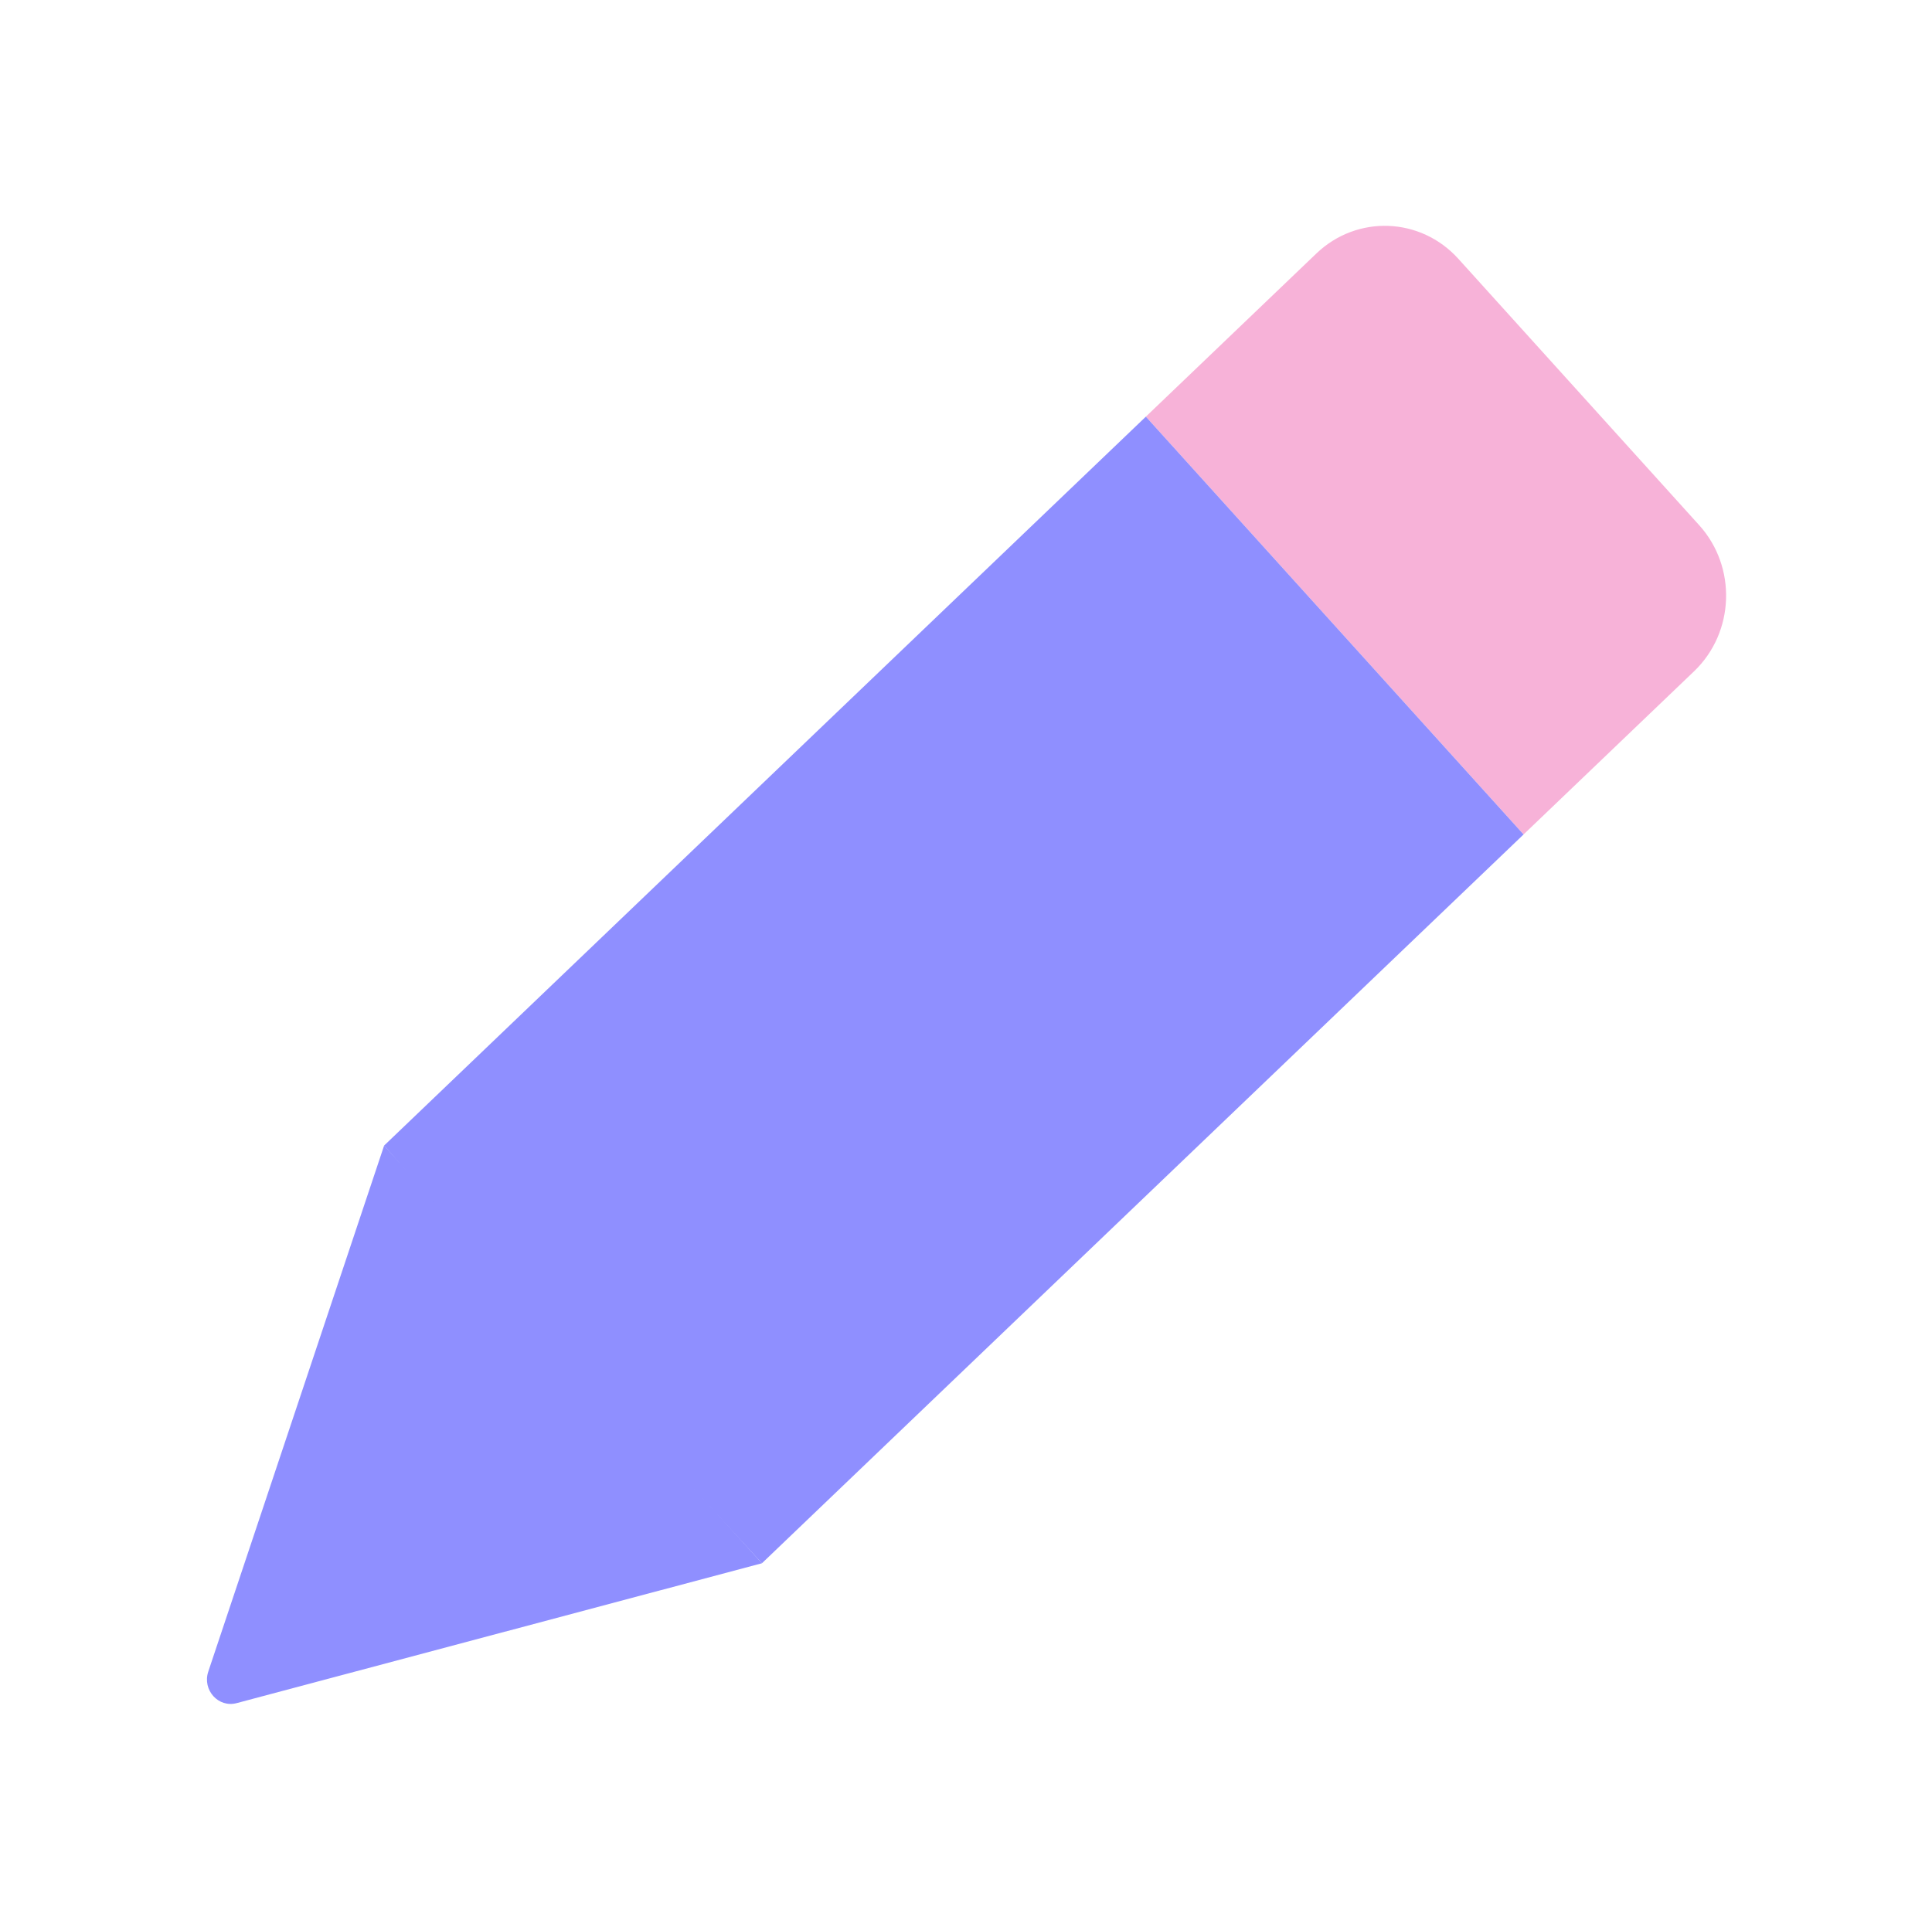 <?xml version="1.0" encoding="UTF-8"?> <svg xmlns="http://www.w3.org/2000/svg" width="1081" height="1080" viewBox="0 0 1081 1080" fill="none"><path d="M426.323 874.885L132.422 953.162C122.216 955.889 113.153 945.874 116.512 935.59L214.923 641.118" fill="#8F8FFF"></path><path d="M852.473 467L947.872 375.695C970.603 353.934 971.892 317.335 950.745 293.938L815.978 144.836C794.831 121.439 759.264 120.114 736.533 141.876L641.133 233.181" fill="#F7B2D8"></path><path d="M641.133 233.181L214.923 641.118C283.774 720.59 355.36 797.43 426.323 874.885L852.473 467.009" fill="#8F8FFF"></path></svg> 